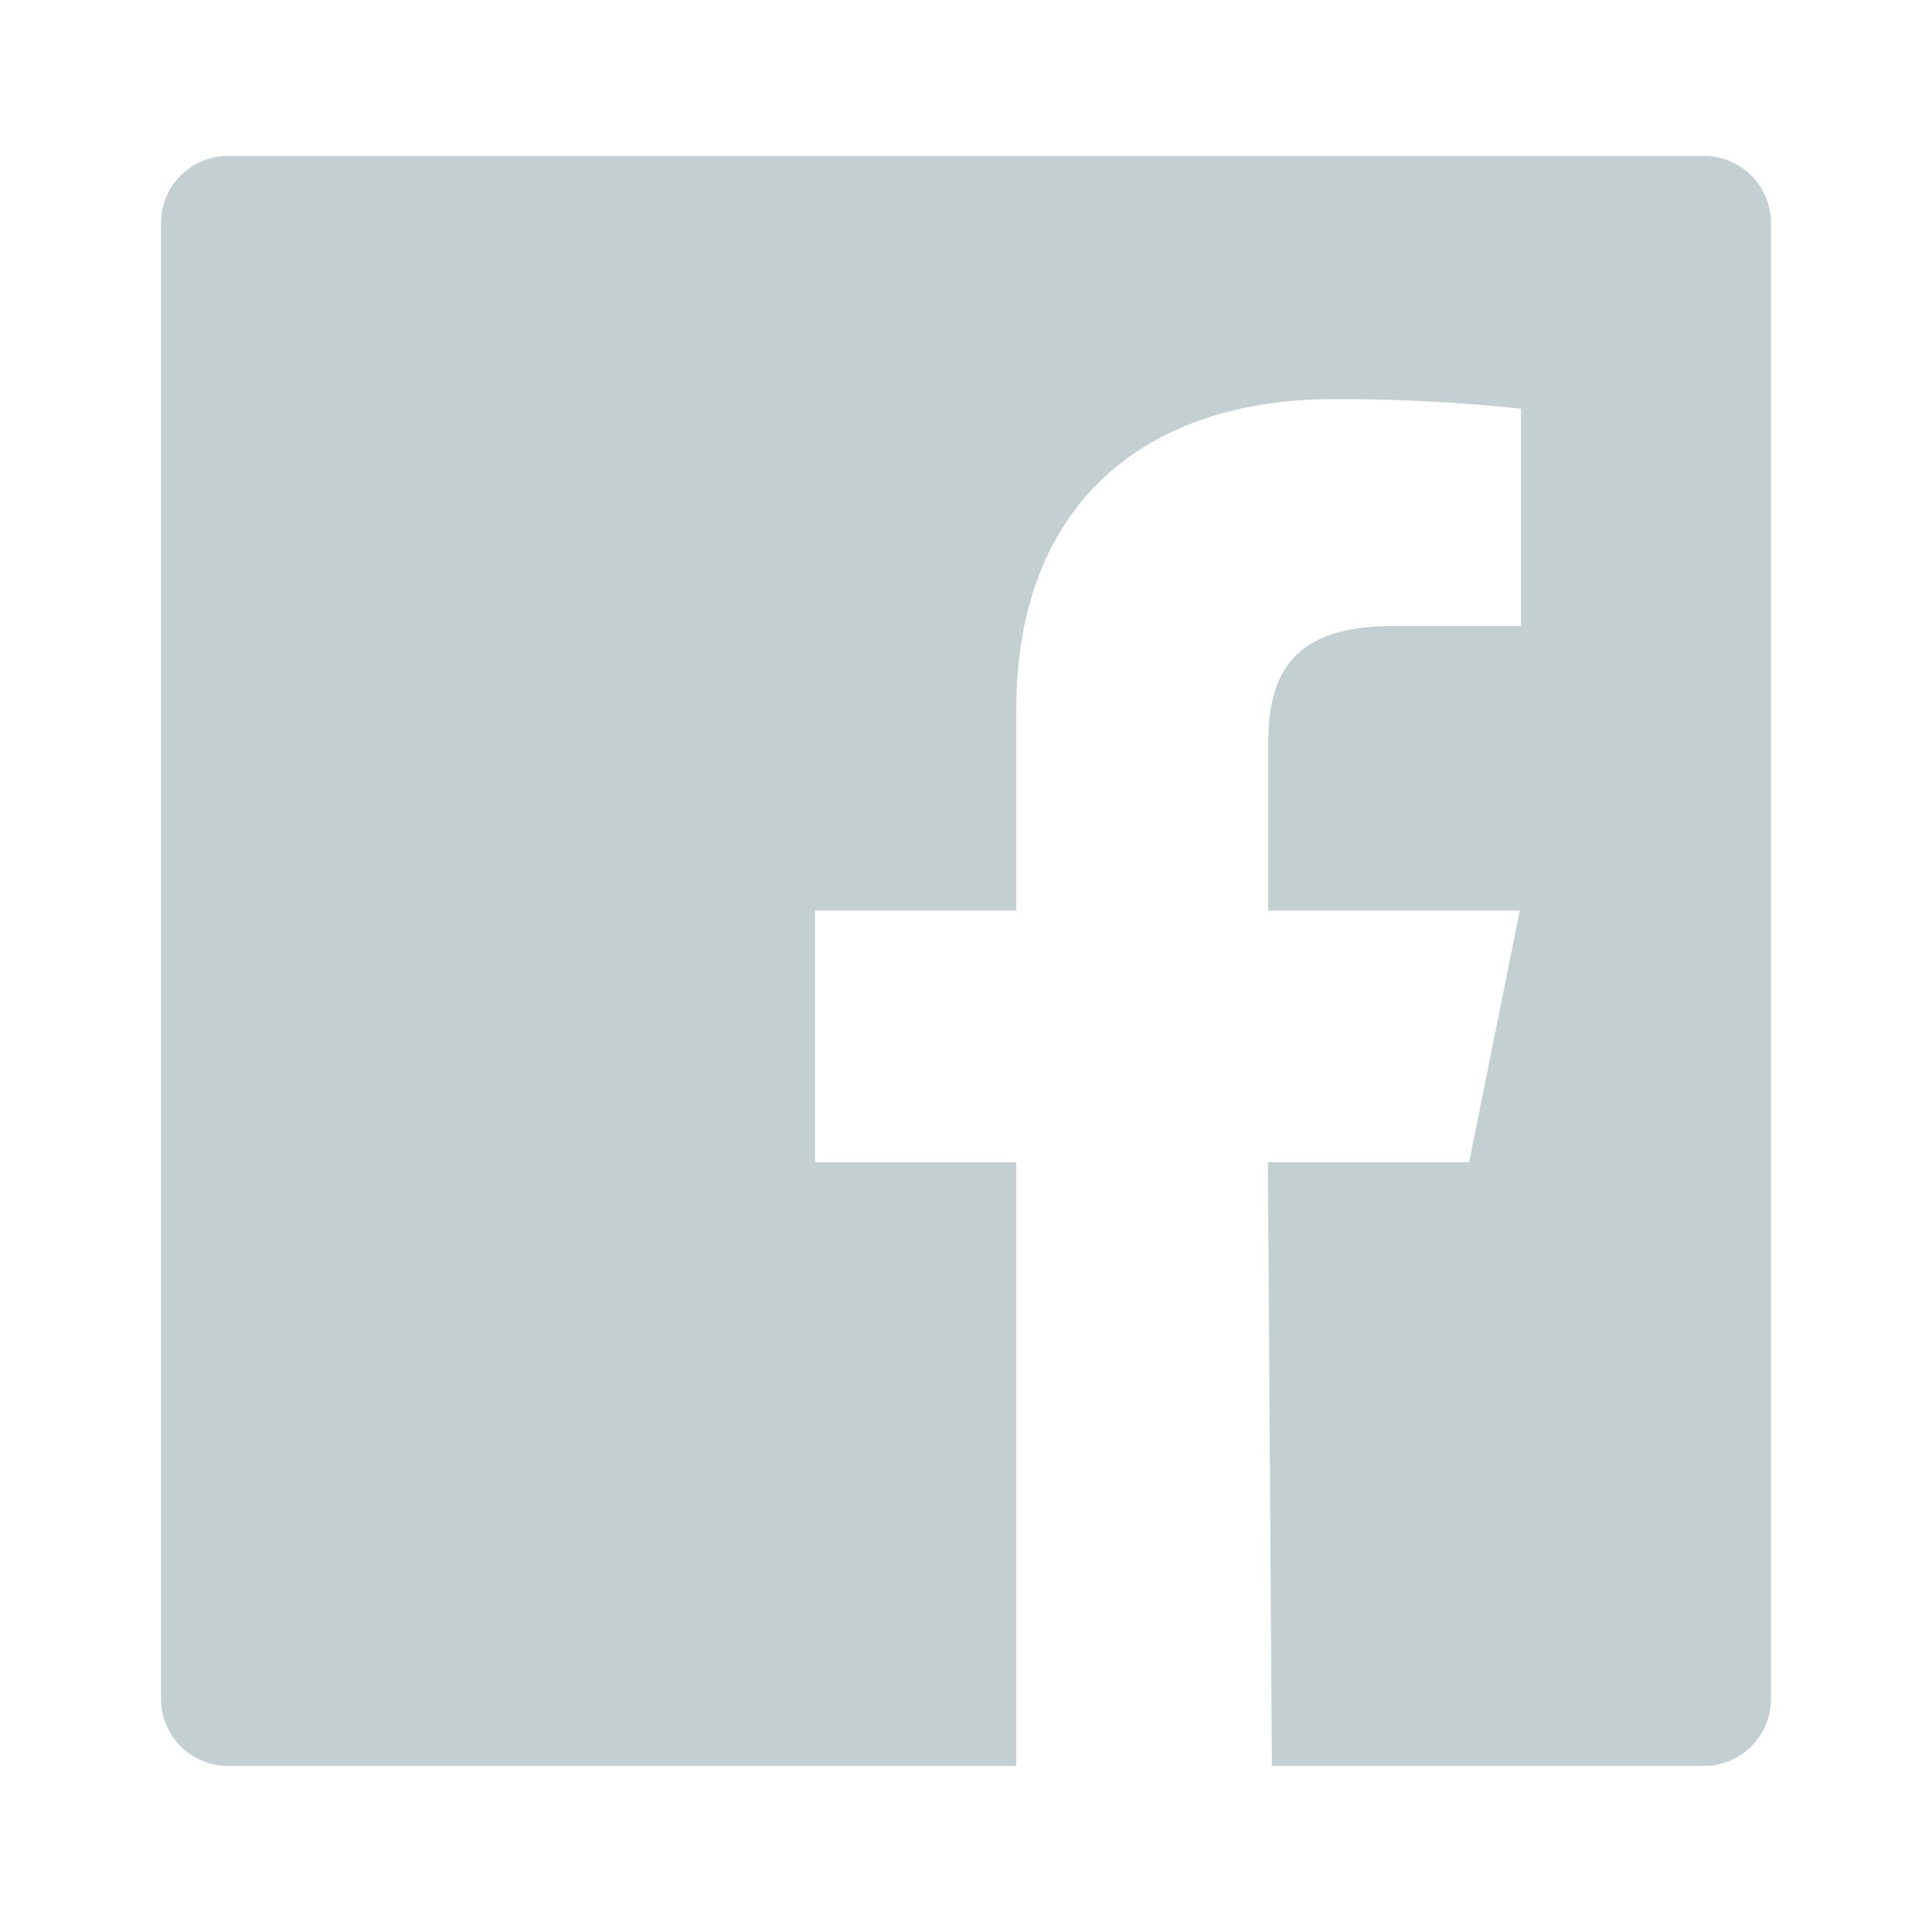 <svg xmlns="http://www.w3.org/2000/svg" width="24" height="24" viewBox="0 0 24 24"><defs><style>.a{fill:#c3cfd1;}.b{fill:none;}</style></defs><path class="a" d="M39.167,20H20.833a.833.833,0,0,0-.833.833V39.167a.833.833,0,0,0,.833.833h9.792V32.5h-2.5V29.375h2.5v-2.5c0-2.583,1.636-3.854,3.94-3.854a21.523,21.523,0,0,1,2.329.119v2.7H35.3c-1.253,0-1.546.6-1.546,1.469v2.066h3.125L36.25,32.5h-2.5L33.8,40h5.368A.833.833,0,0,0,40,39.167V20.833A.833.833,0,0,0,39.167,20Z" transform="translate(-18 -18.063)"/><rect class="b" width="24" height="24"/></svg>